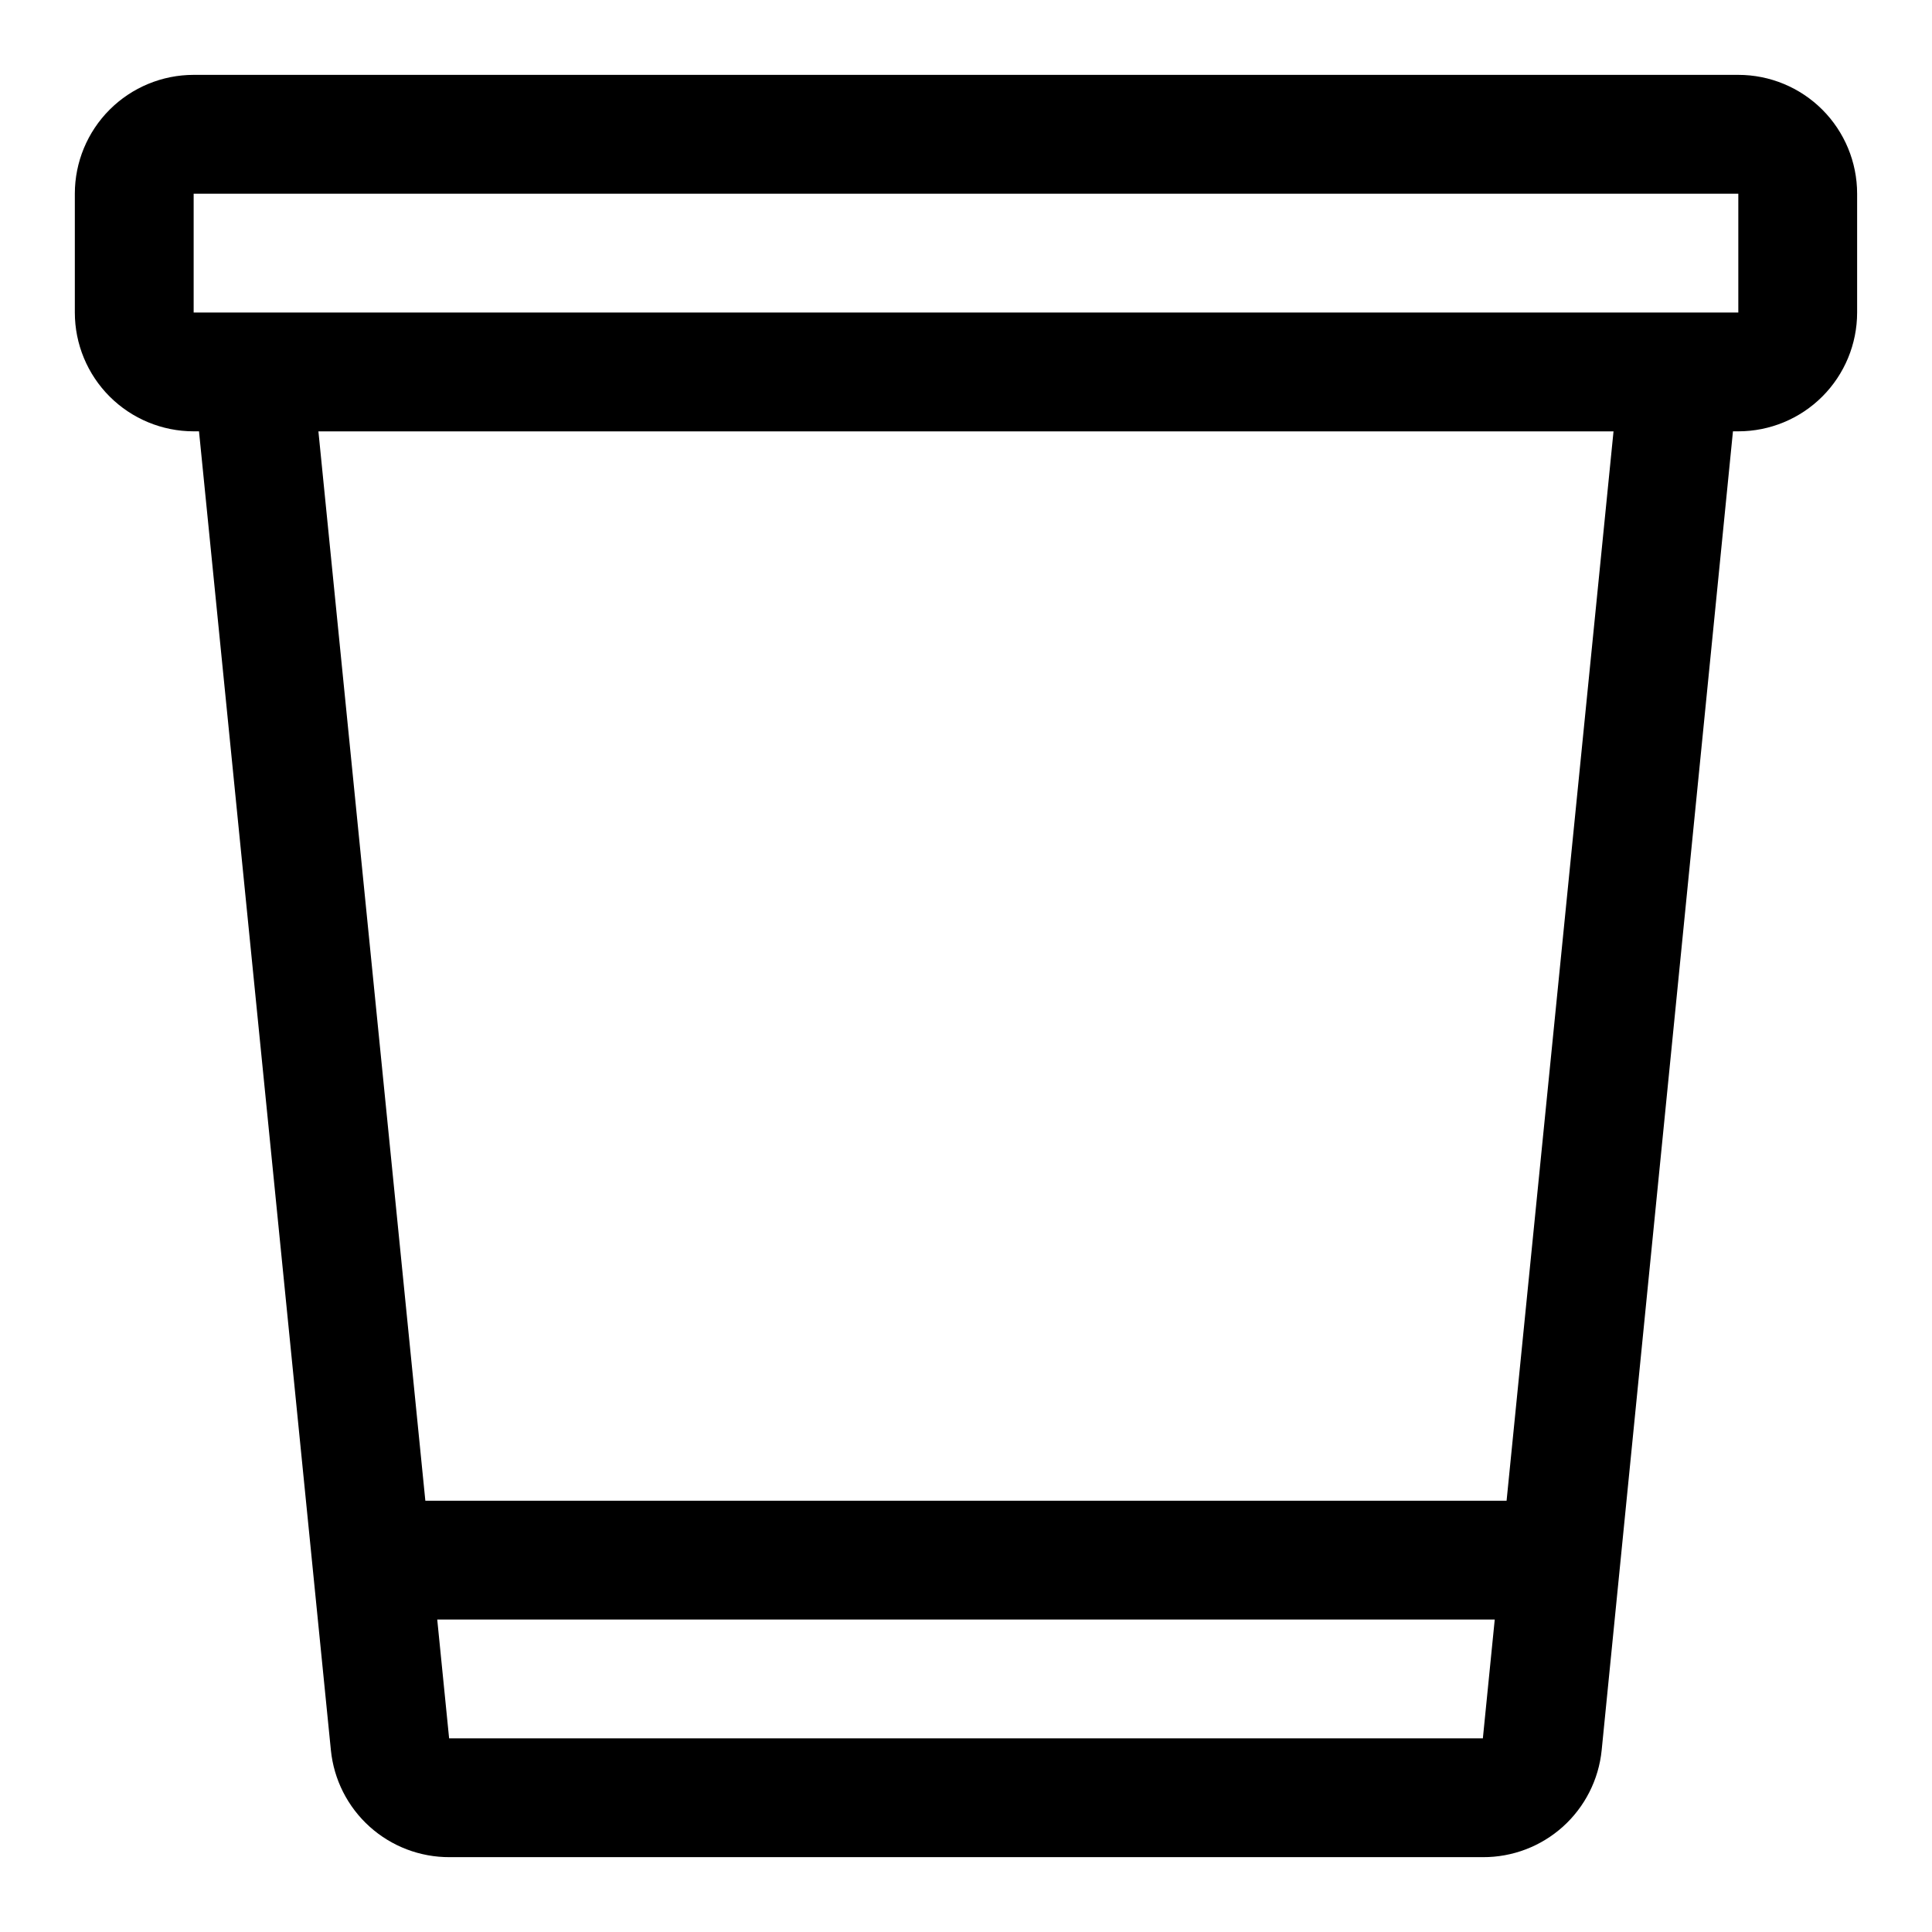 <?xml version="1.0" encoding="UTF-8"?>
<!-- Uploaded to: SVG Repo, www.svgrepo.com, Generator: SVG Repo Mixer Tools -->
<svg fill="#000000" width="800px" height="800px" version="1.1" viewBox="144 144 512 512" xmlns="http://www.w3.org/2000/svg">
 <path d="m604.67 163.84h-409.35c-8.348 0-16.359 3.32-22.266 9.223-5.902 5.906-9.223 13.918-9.223 22.266v31.488c0 8.352 3.32 16.363 9.223 22.266 5.906 5.906 13.918 9.223 22.266 9.223h1.418l34.953 349.52c0.781 7.793 4.441 15.016 10.266 20.258 5.82 5.238 13.387 8.121 21.223 8.082h273.79c7.832 0.039 15.398-2.844 21.223-8.082 5.82-5.242 9.48-12.465 10.266-20.258l34.793-349.52h1.418c8.352 0 16.359-3.316 22.266-9.223 5.902-5.902 9.223-13.914 9.223-22.266v-31.488c0-8.348-3.32-16.359-9.223-22.266-5.906-5.902-13.914-9.223-22.266-9.223zm-341.65 440.84-3.148-31.488h280.25l-3.148 31.488zm280.24-62.977h-286.54l-28.34-283.39h343.22zm45.66-314.88h-393.6v-31.488h409.35v31.488z"/>
</svg>